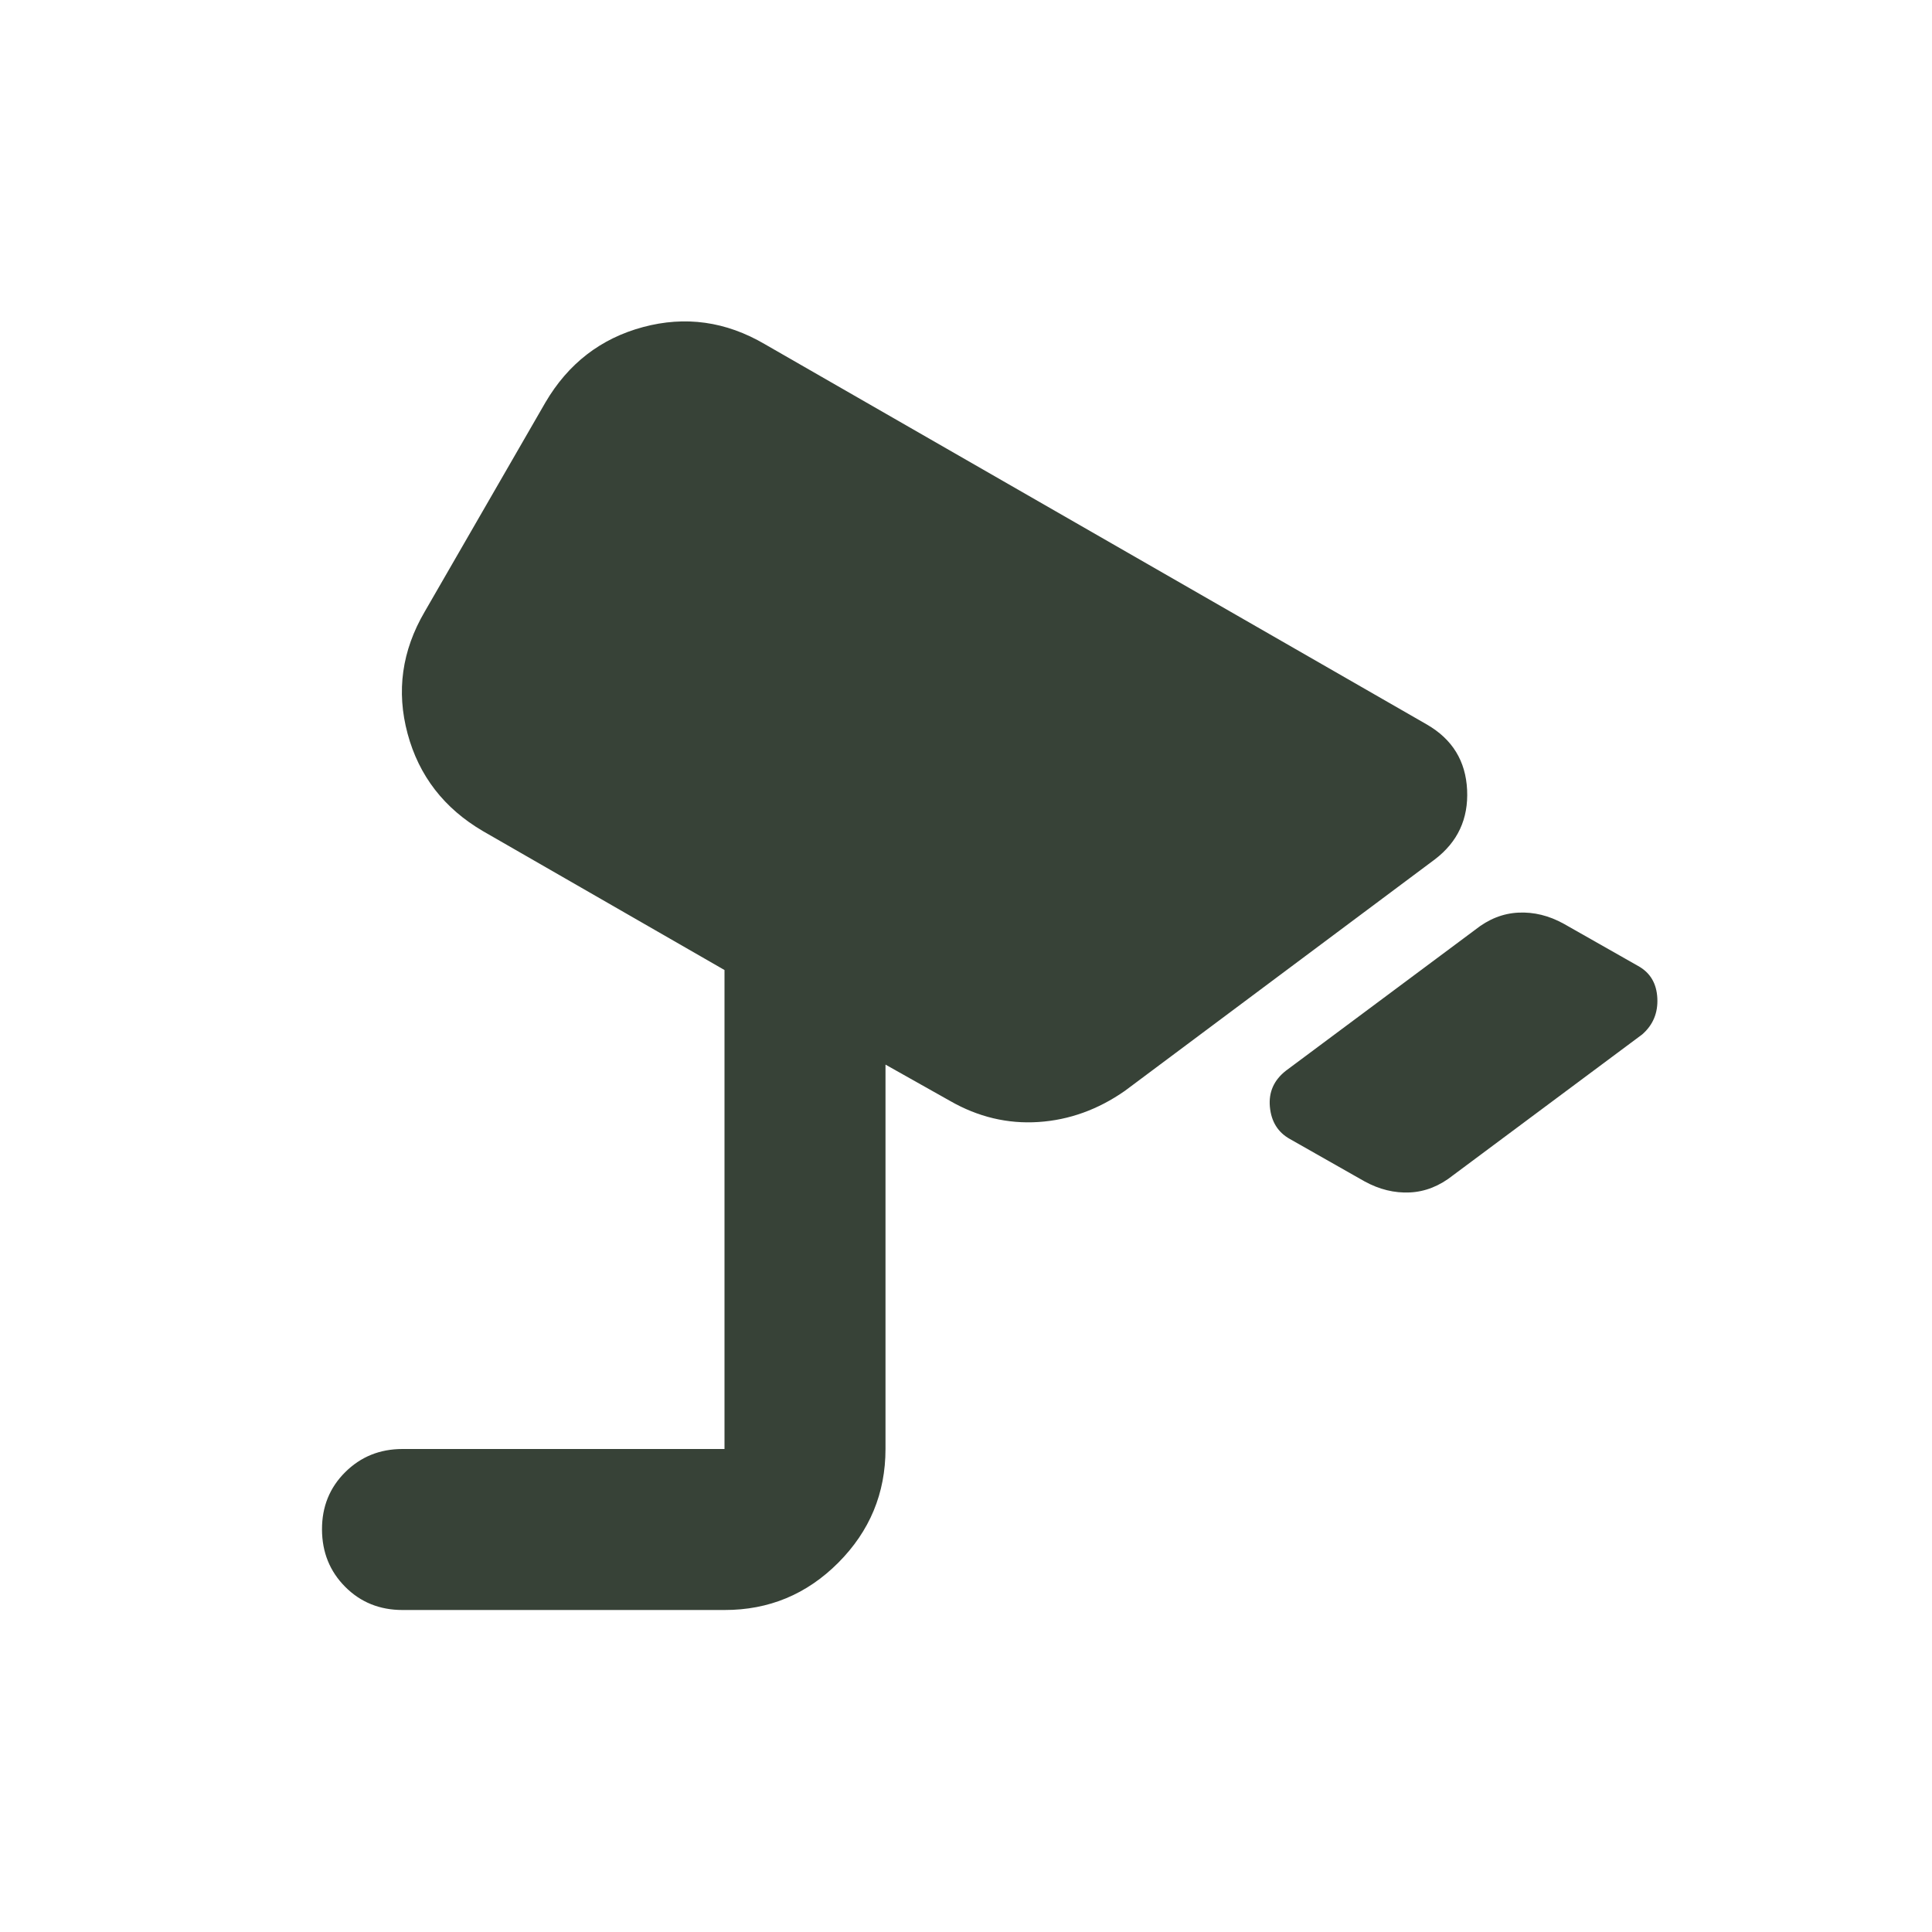 <?xml version="1.0" encoding="UTF-8"?>
<svg xmlns="http://www.w3.org/2000/svg" width="24" height="24" viewBox="0 0 24 24" fill="none">
  <path d="M16.95 14.675L16.025 14.15C15.875 14.067 15.792 13.933 15.775 13.75C15.758 13.567 15.825 13.417 15.975 13.3L18.325 11.55C18.492 11.417 18.671 11.346 18.863 11.337C19.055 11.328 19.242 11.374 19.425 11.475L20.35 12C20.5 12.083 20.579 12.217 20.588 12.4C20.597 12.583 20.534 12.733 20.4 12.85L18.05 14.6C17.883 14.733 17.704 14.804 17.513 14.813C17.322 14.822 17.134 14.776 16.95 14.675ZM5 20C4.717 20 4.479 19.904 4.288 19.712C4.097 19.52 4.001 19.283 4 19C3.999 18.717 4.095 18.48 4.288 18.288C4.481 18.096 4.718 18 5 18H9V12.05L6 10.325C5.517 10.042 5.204 9.638 5.063 9.113C4.922 8.588 4.992 8.084 5.275 7.6L6.775 5C7.058 4.517 7.463 4.204 7.988 4.063C8.513 3.922 9.017 3.992 9.5 4.275L17.725 9C18.042 9.183 18.208 9.454 18.225 9.813C18.242 10.172 18.108 10.459 17.825 10.675L13.975 13.55C13.642 13.783 13.283 13.913 12.9 13.938C12.517 13.963 12.15 13.876 11.8 13.675L11 13.225V18C11 18.55 10.804 19.021 10.413 19.413C10.022 19.805 9.551 20.001 9 20H5Z" fill="#374237"></path>
</svg>
